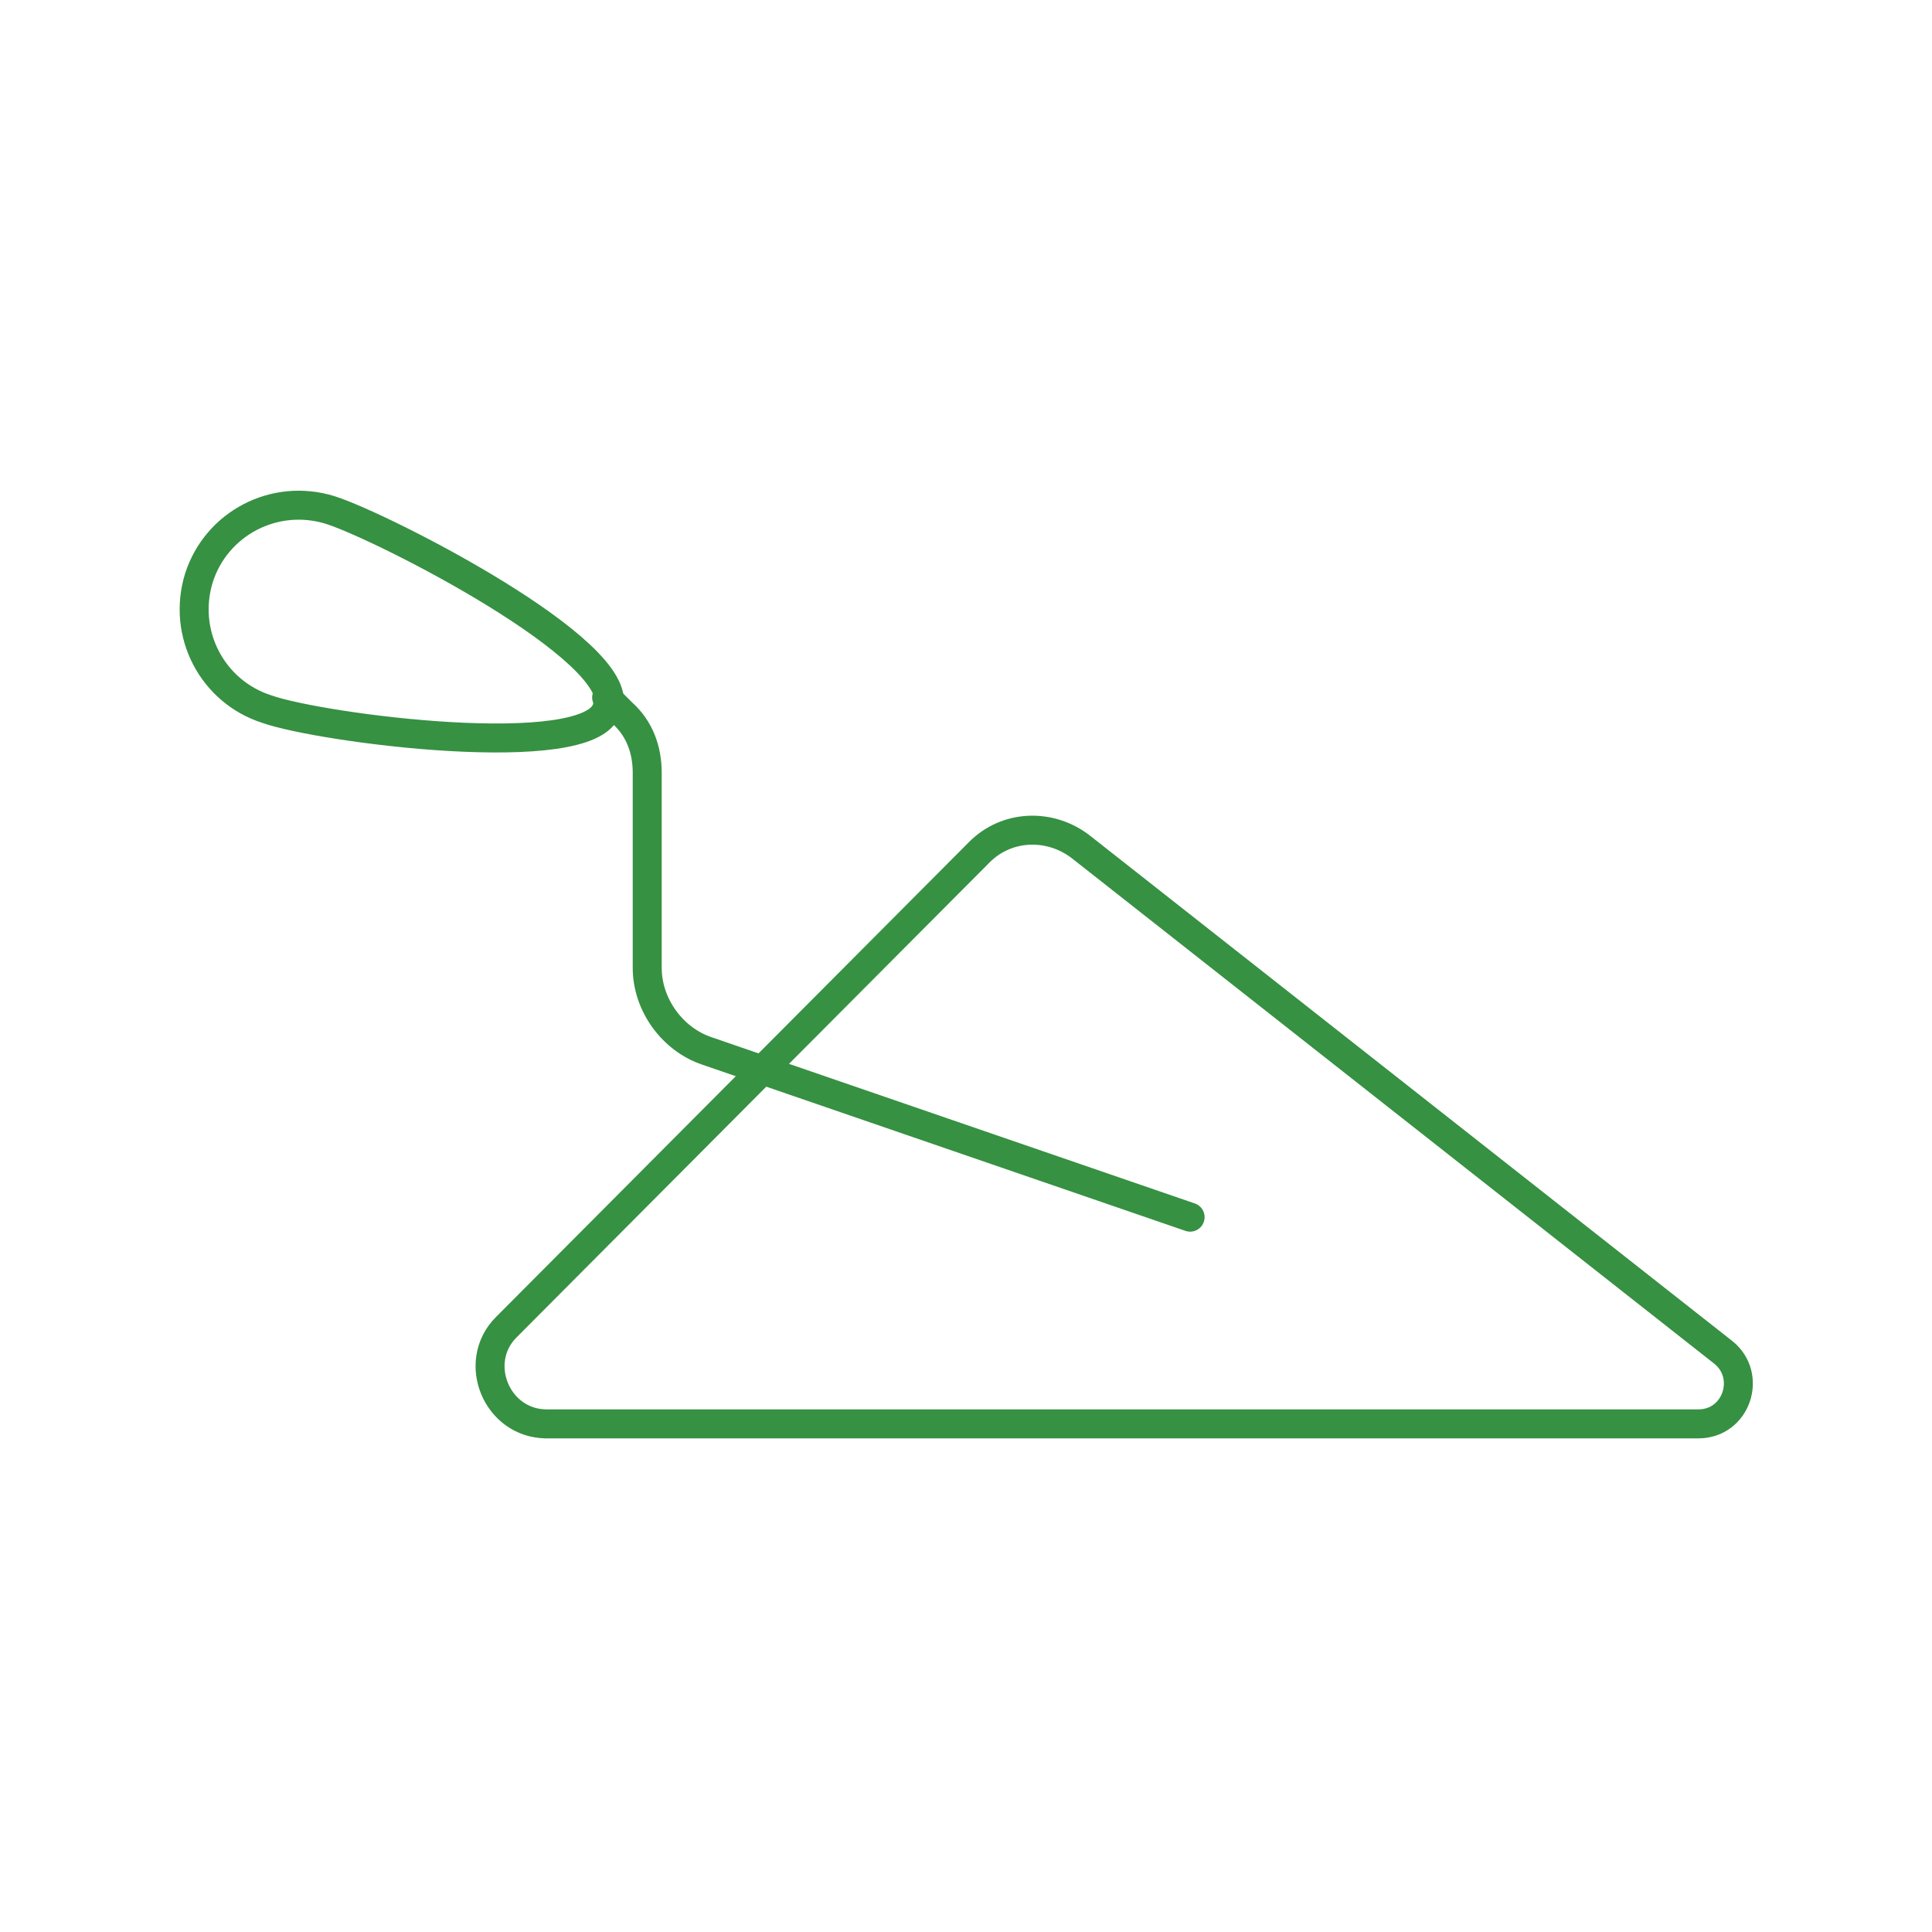 <?xml version="1.0" encoding="UTF-8"?>
<svg id="Warstwa_1" xmlns="http://www.w3.org/2000/svg" version="1.1" viewBox="0 0 100 100">
  <!-- Generator: Adobe Illustrator 29.5.1, SVG Export Plug-In . SVG Version: 2.1.0 Build 141)  -->
  <defs>
    <style>
      .st0 {
        fill: none;
        stroke: #369142;
        stroke-linecap: round;
        stroke-linejoin: round;
        stroke-width: 1.5px;
      }
    </style>
  </defs>
  <path class="st0" d="M31.4,36.7c-.9,2.8-14.8,1-17.6,0-2.8-.9-4.4-3.9-3.5-6.8.9-2.8,3.9-4.4,6.8-3.5,2.8.9,15.3,7.3,14.4,10.2h0Z"/>
  <path class="st0" d="M28.2,73.7h59.7c2,0,2.8-2.5,1.3-3.7l-33.3-26.2c-1.6-1.2-3.8-1.1-5.2.3l-24.5,24.6c-1.8,1.8-.5,5,2.1,5h-.1Z"/>
  <path class="st0" d="M61.6,63l-25-8.6c-1.8-.6-3.1-2.4-3.1-4.3v-10.1c0-1.2-.4-2.3-1.3-3.1l-.8-.8"/>
</svg>